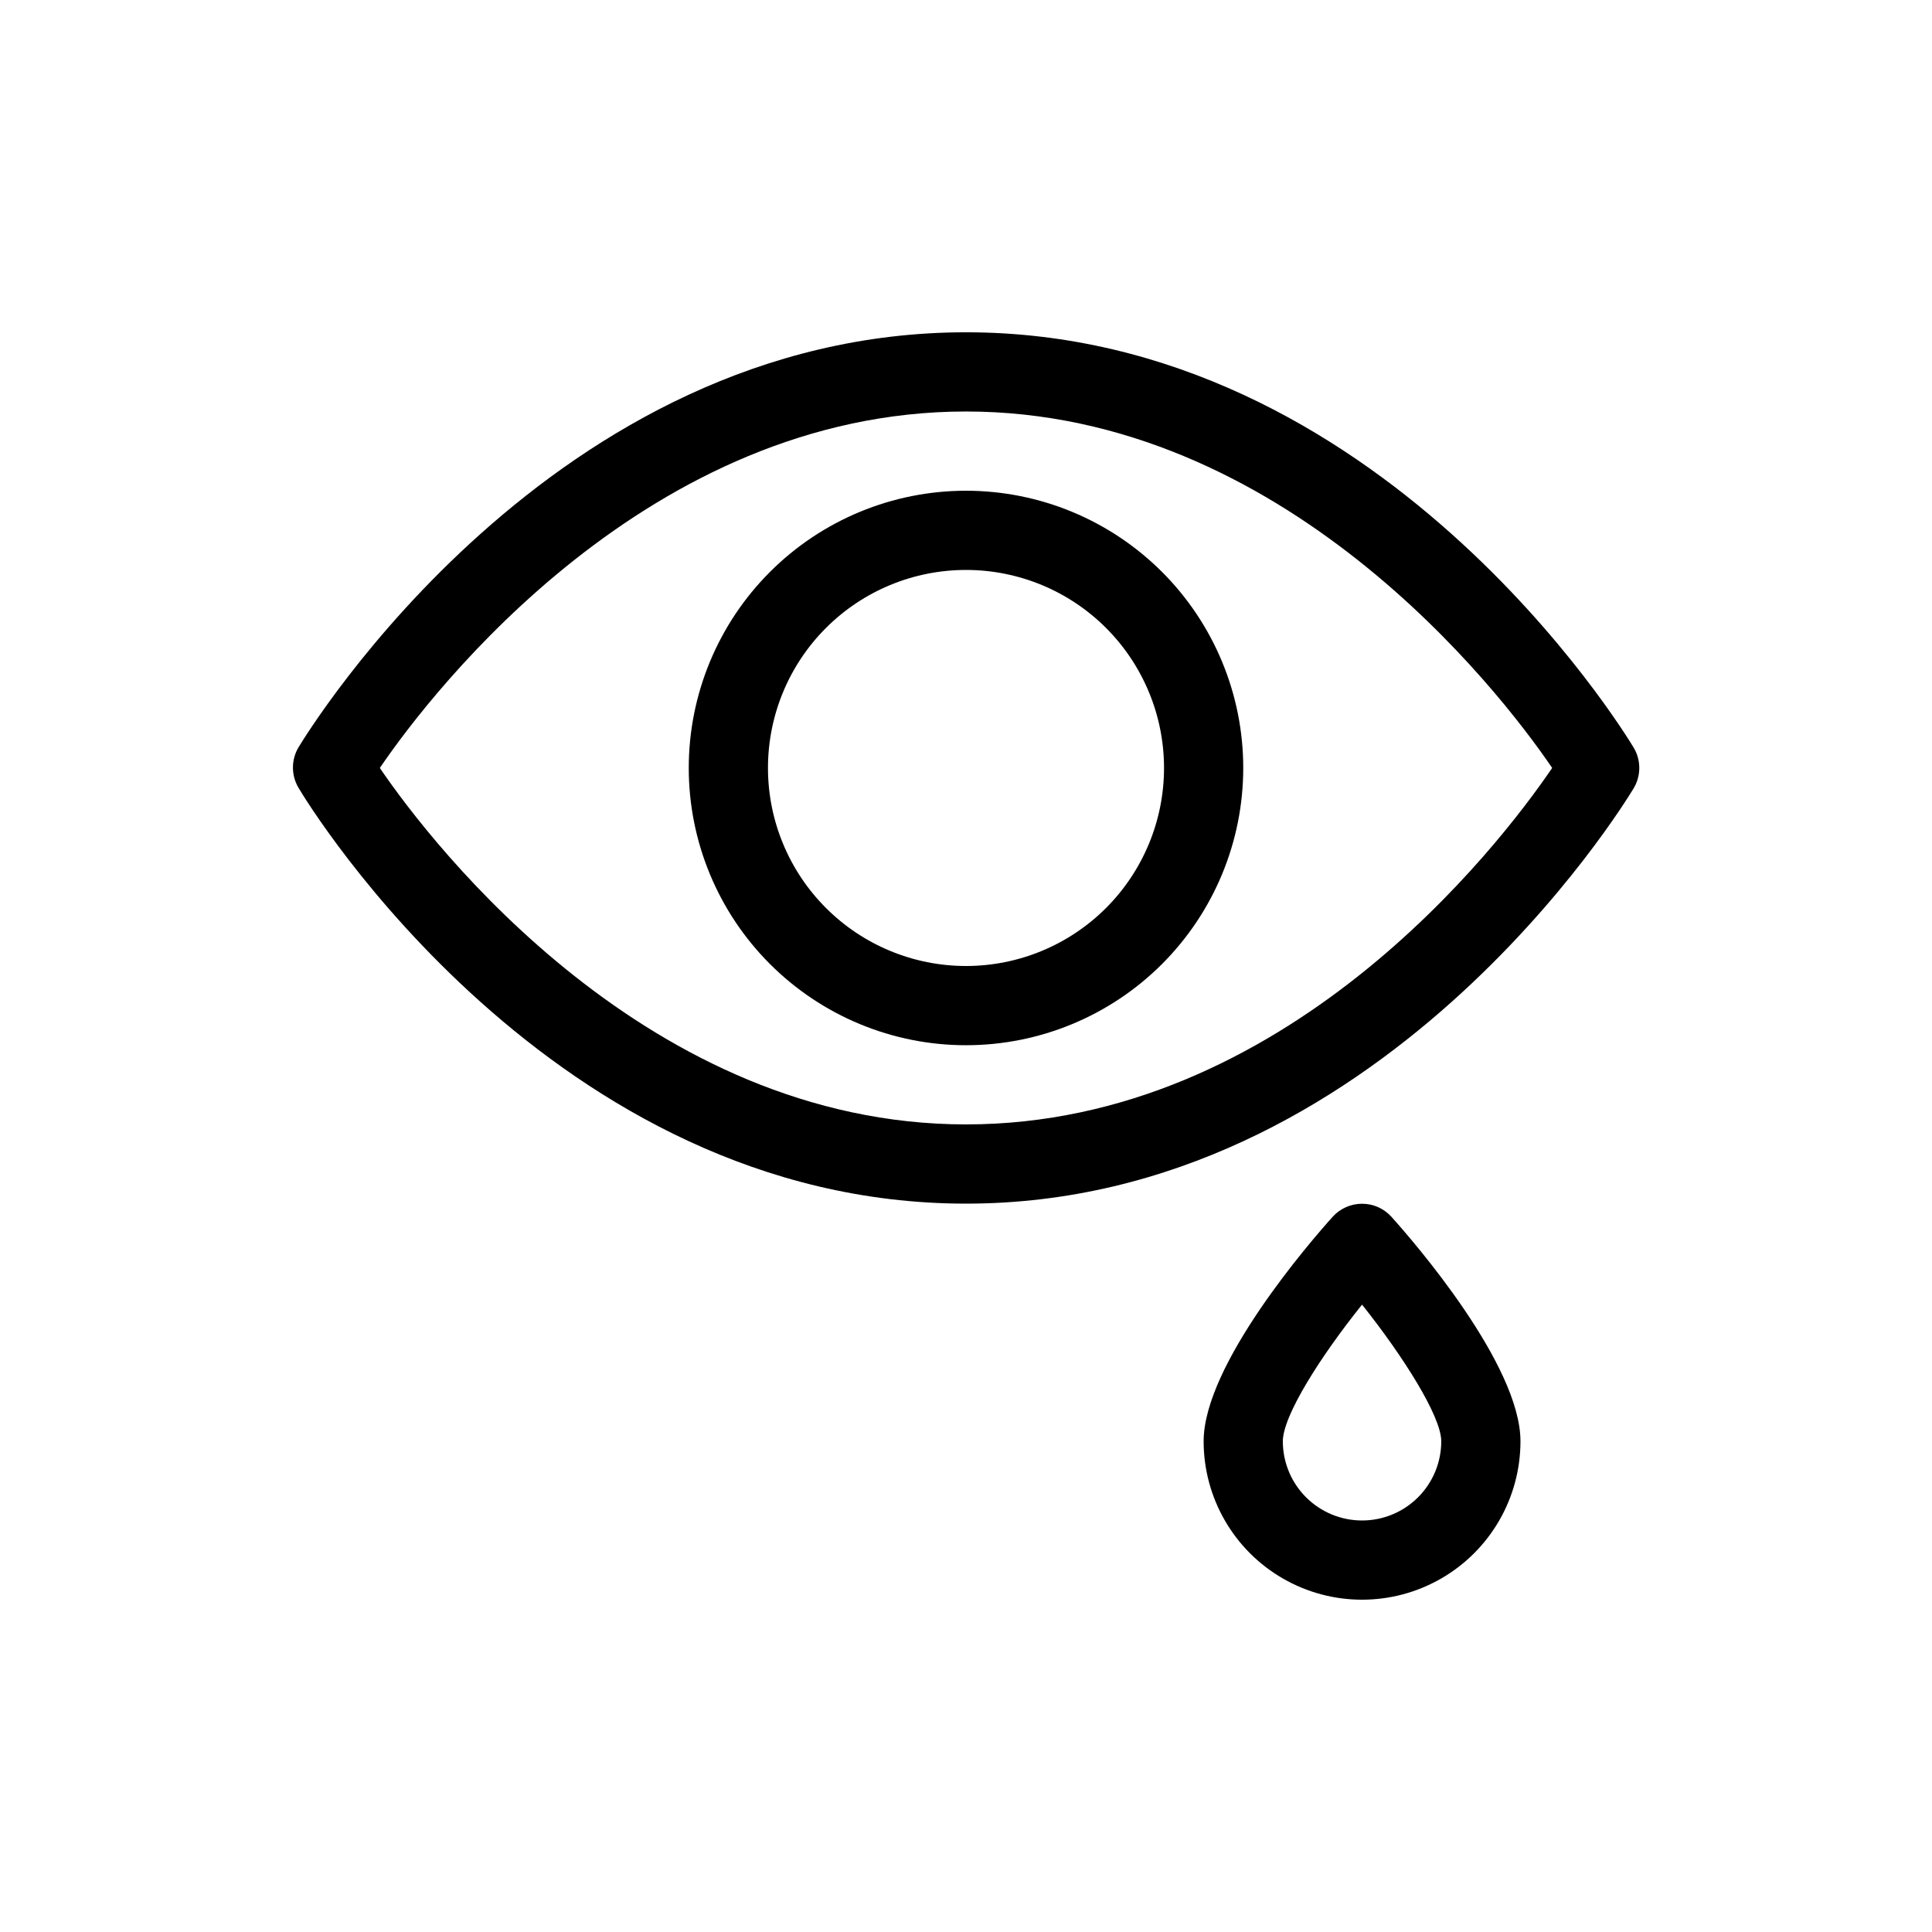 <?xml version="1.0" encoding="UTF-8"?>
<!-- Uploaded to: ICON Repo, www.iconrepo.com, Generator: ICON Repo Mixer Tools -->
<svg fill="#000000" width="800px" height="800px" version="1.1" viewBox="144 144 512 512" xmlns="http://www.w3.org/2000/svg">
 <g>
  <path d="m576.96 342.16c-2.727-4.512-67.277-110.1-176.96-110.1s-174.23 105.59-176.96 110.1c-1.875 3.25-1.875 7.25 0 10.496 2.731 4.723 67.281 110.32 176.96 110.32s174.23-105.59 176.96-110.11c1.957-3.301 1.957-7.406 0-10.707zm-176.96 99.82c-83.969 0-141.07-73.473-155.34-94.465 14.273-20.992 71.371-94.465 155.34-94.465s141.07 73.473 155.34 94.465c-14.273 20.992-70.848 94.465-155.34 94.465z"/>
  <path d="m400 274.05c-19.488 0-38.176 7.738-51.953 21.52-13.781 13.777-21.52 32.465-21.52 51.953 0 19.484 7.738 38.172 21.52 51.953 13.777 13.777 32.465 21.52 51.953 21.52 19.484 0 38.172-7.742 51.953-21.52 13.777-13.781 21.52-32.469 21.52-51.953 0-19.488-7.742-38.176-21.52-51.953-13.781-13.781-32.469-21.52-51.953-21.52zm0 125.95c-13.922 0-27.27-5.531-37.109-15.371-9.844-9.844-15.371-23.191-15.371-37.109s5.527-27.27 15.371-37.109c9.84-9.844 23.188-15.371 37.109-15.371 13.918 0 27.266 5.527 37.109 15.371 9.84 9.84 15.371 23.191 15.371 37.109s-5.531 27.266-15.371 37.109c-9.844 9.84-23.191 15.371-37.109 15.371z"/>
  <path d="m497.19 466.44c-5.773 6.402-34.215 39.152-34.215 59.512 0 15 8 28.859 20.988 36.359 12.992 7.5 28.996 7.5 41.984 0 12.992-7.5 20.992-21.359 20.992-36.359 0-20.363-28.445-53.109-34.219-59.512h0.004c-1.988-2.188-4.809-3.434-7.769-3.434-2.957 0-5.777 1.246-7.766 3.434zm7.766 80.504c-5.566 0-10.906-2.211-14.844-6.148-3.934-3.934-6.148-9.273-6.148-14.844 0-6.719 9.867-22.355 20.992-36.211 11.125 13.961 20.992 29.703 20.992 36.211 0 5.57-2.211 10.91-6.148 14.844-3.934 3.938-9.273 6.148-14.844 6.148z"/>
 </g>
</svg>